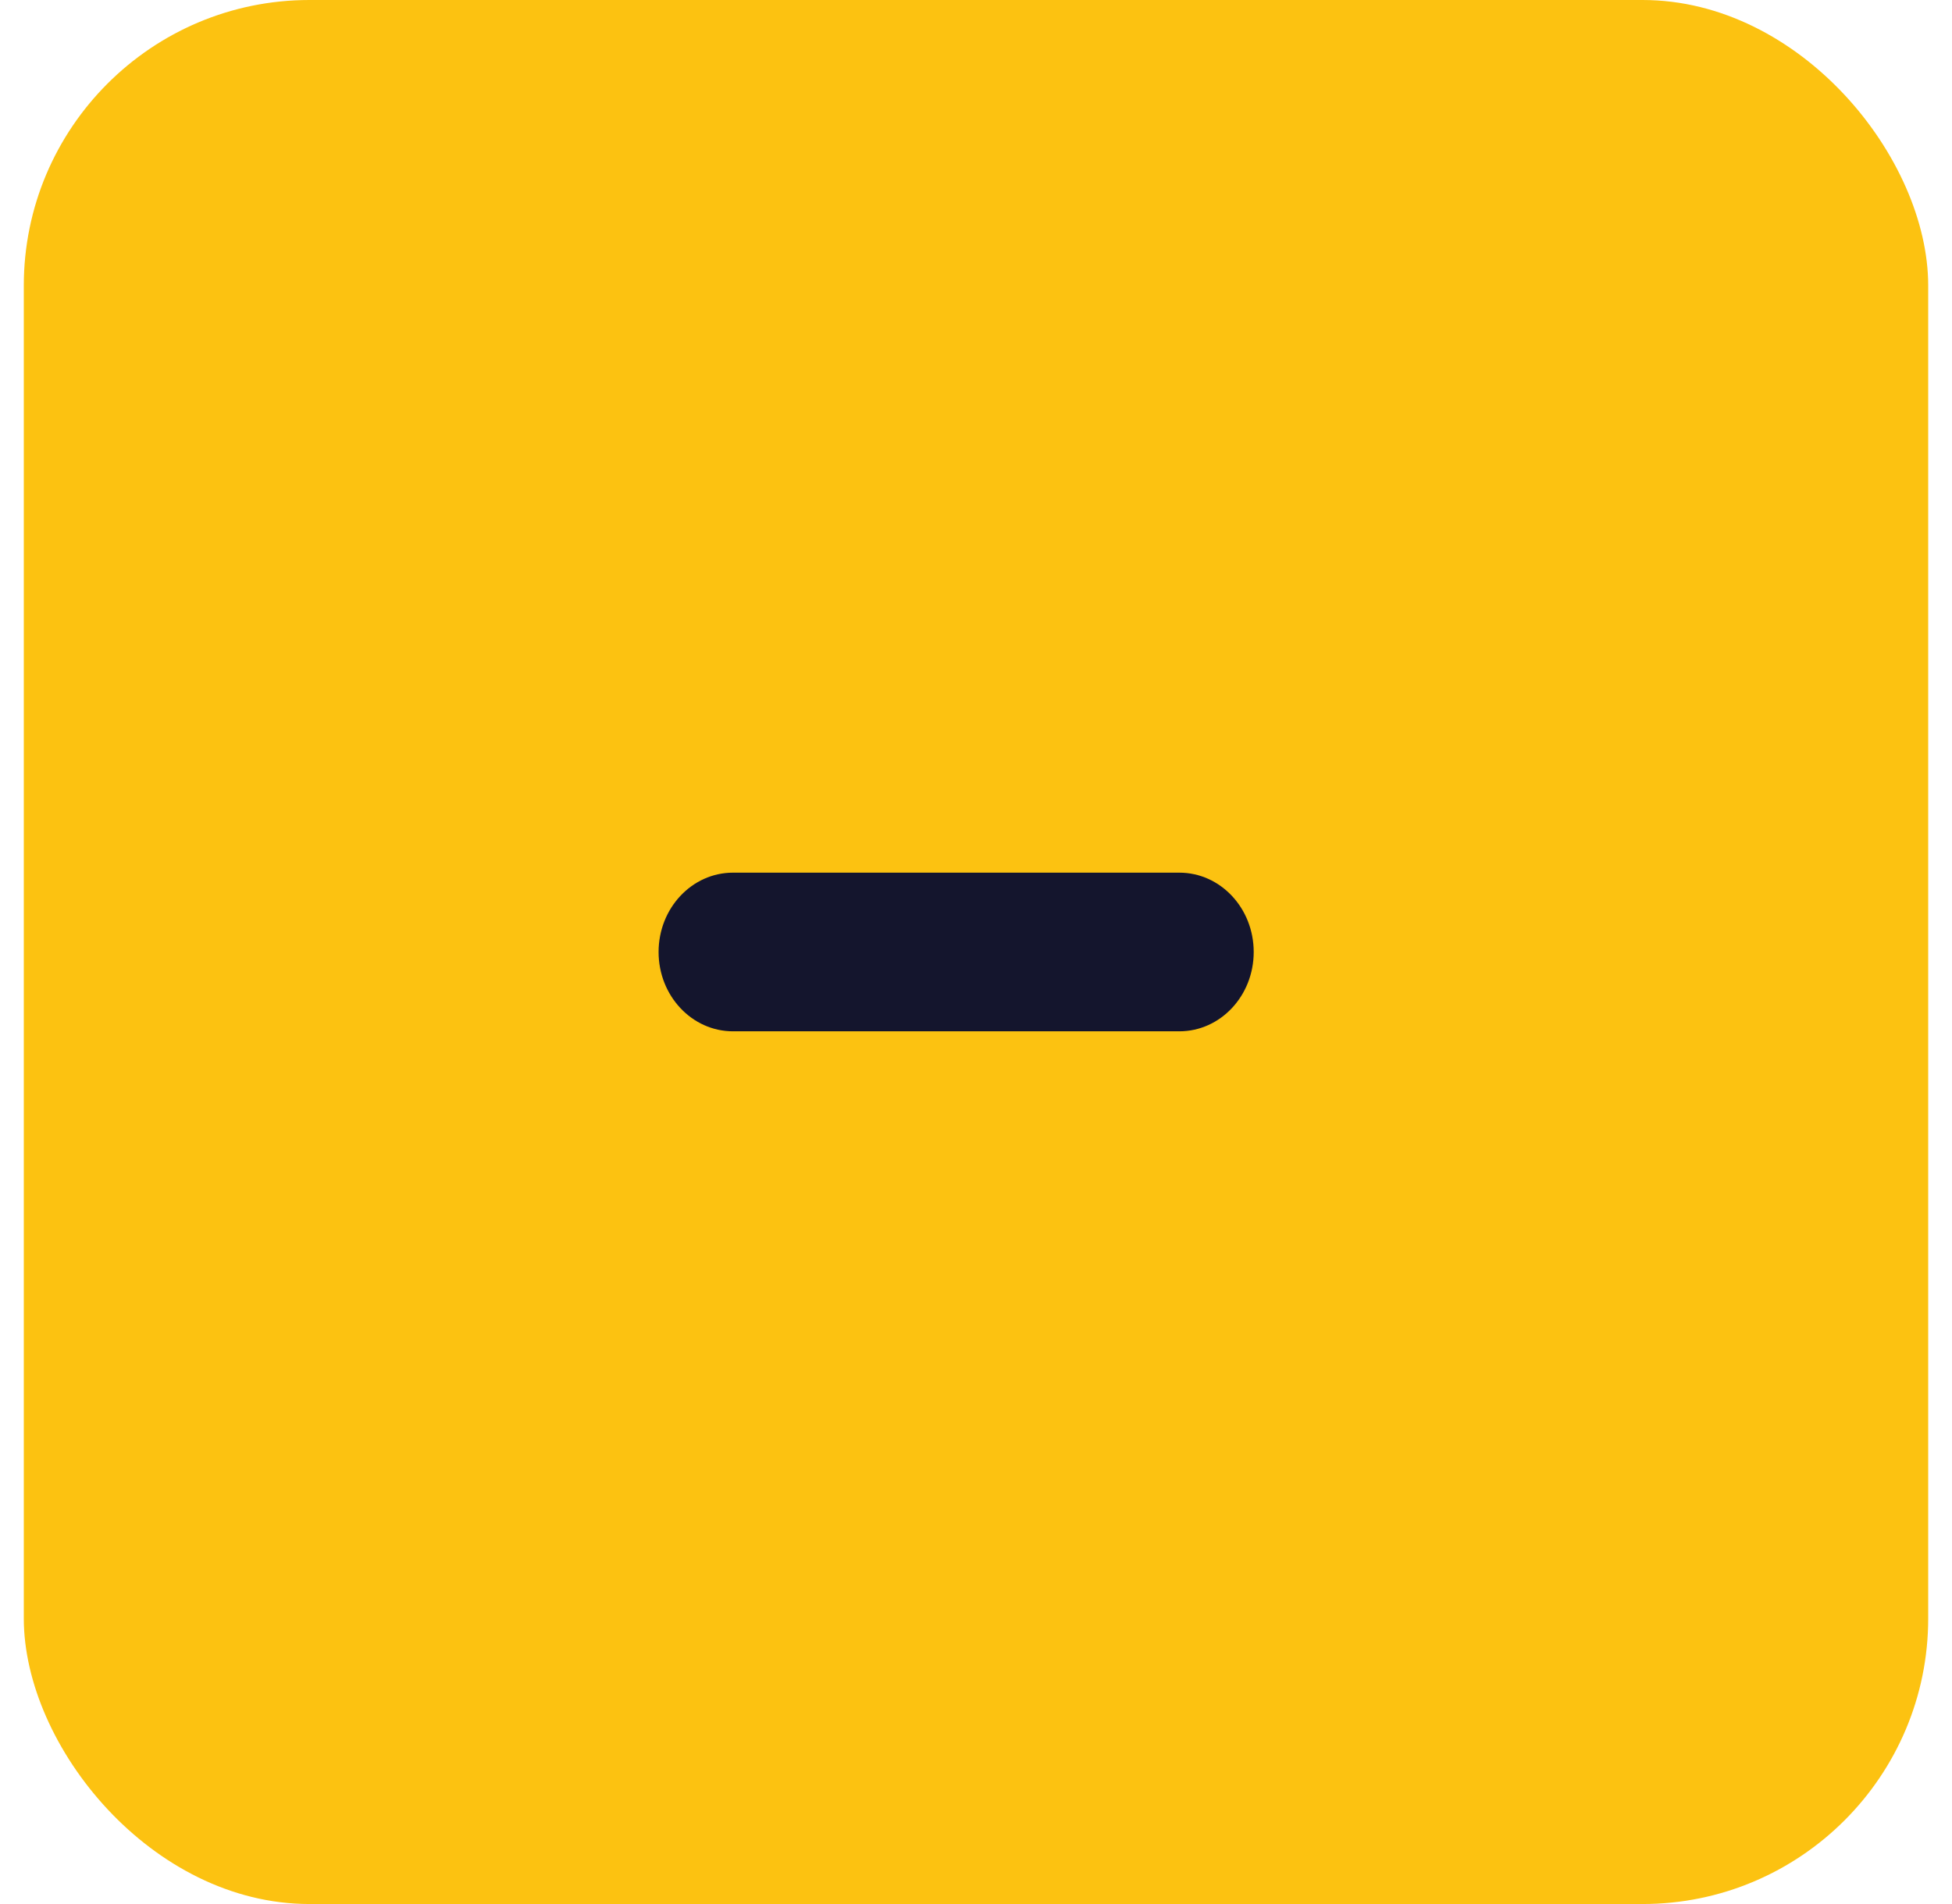 <svg width="41" height="40" viewBox="0 0 41 40" fill="none" xmlns="http://www.w3.org/2000/svg">
<rect x="0.5" width="40" height="40" rx="6" fill="#FCC211"/>
<path d="M24.771 18.333H15.396C14.533 18.333 13.833 19.079 13.833 20C13.833 20.92 14.533 21.666 15.396 21.666H24.771C25.634 21.666 26.333 20.92 26.333 20C26.333 19.079 25.634 18.333 24.771 18.333Z" fill="#14152D"/>
</svg>
